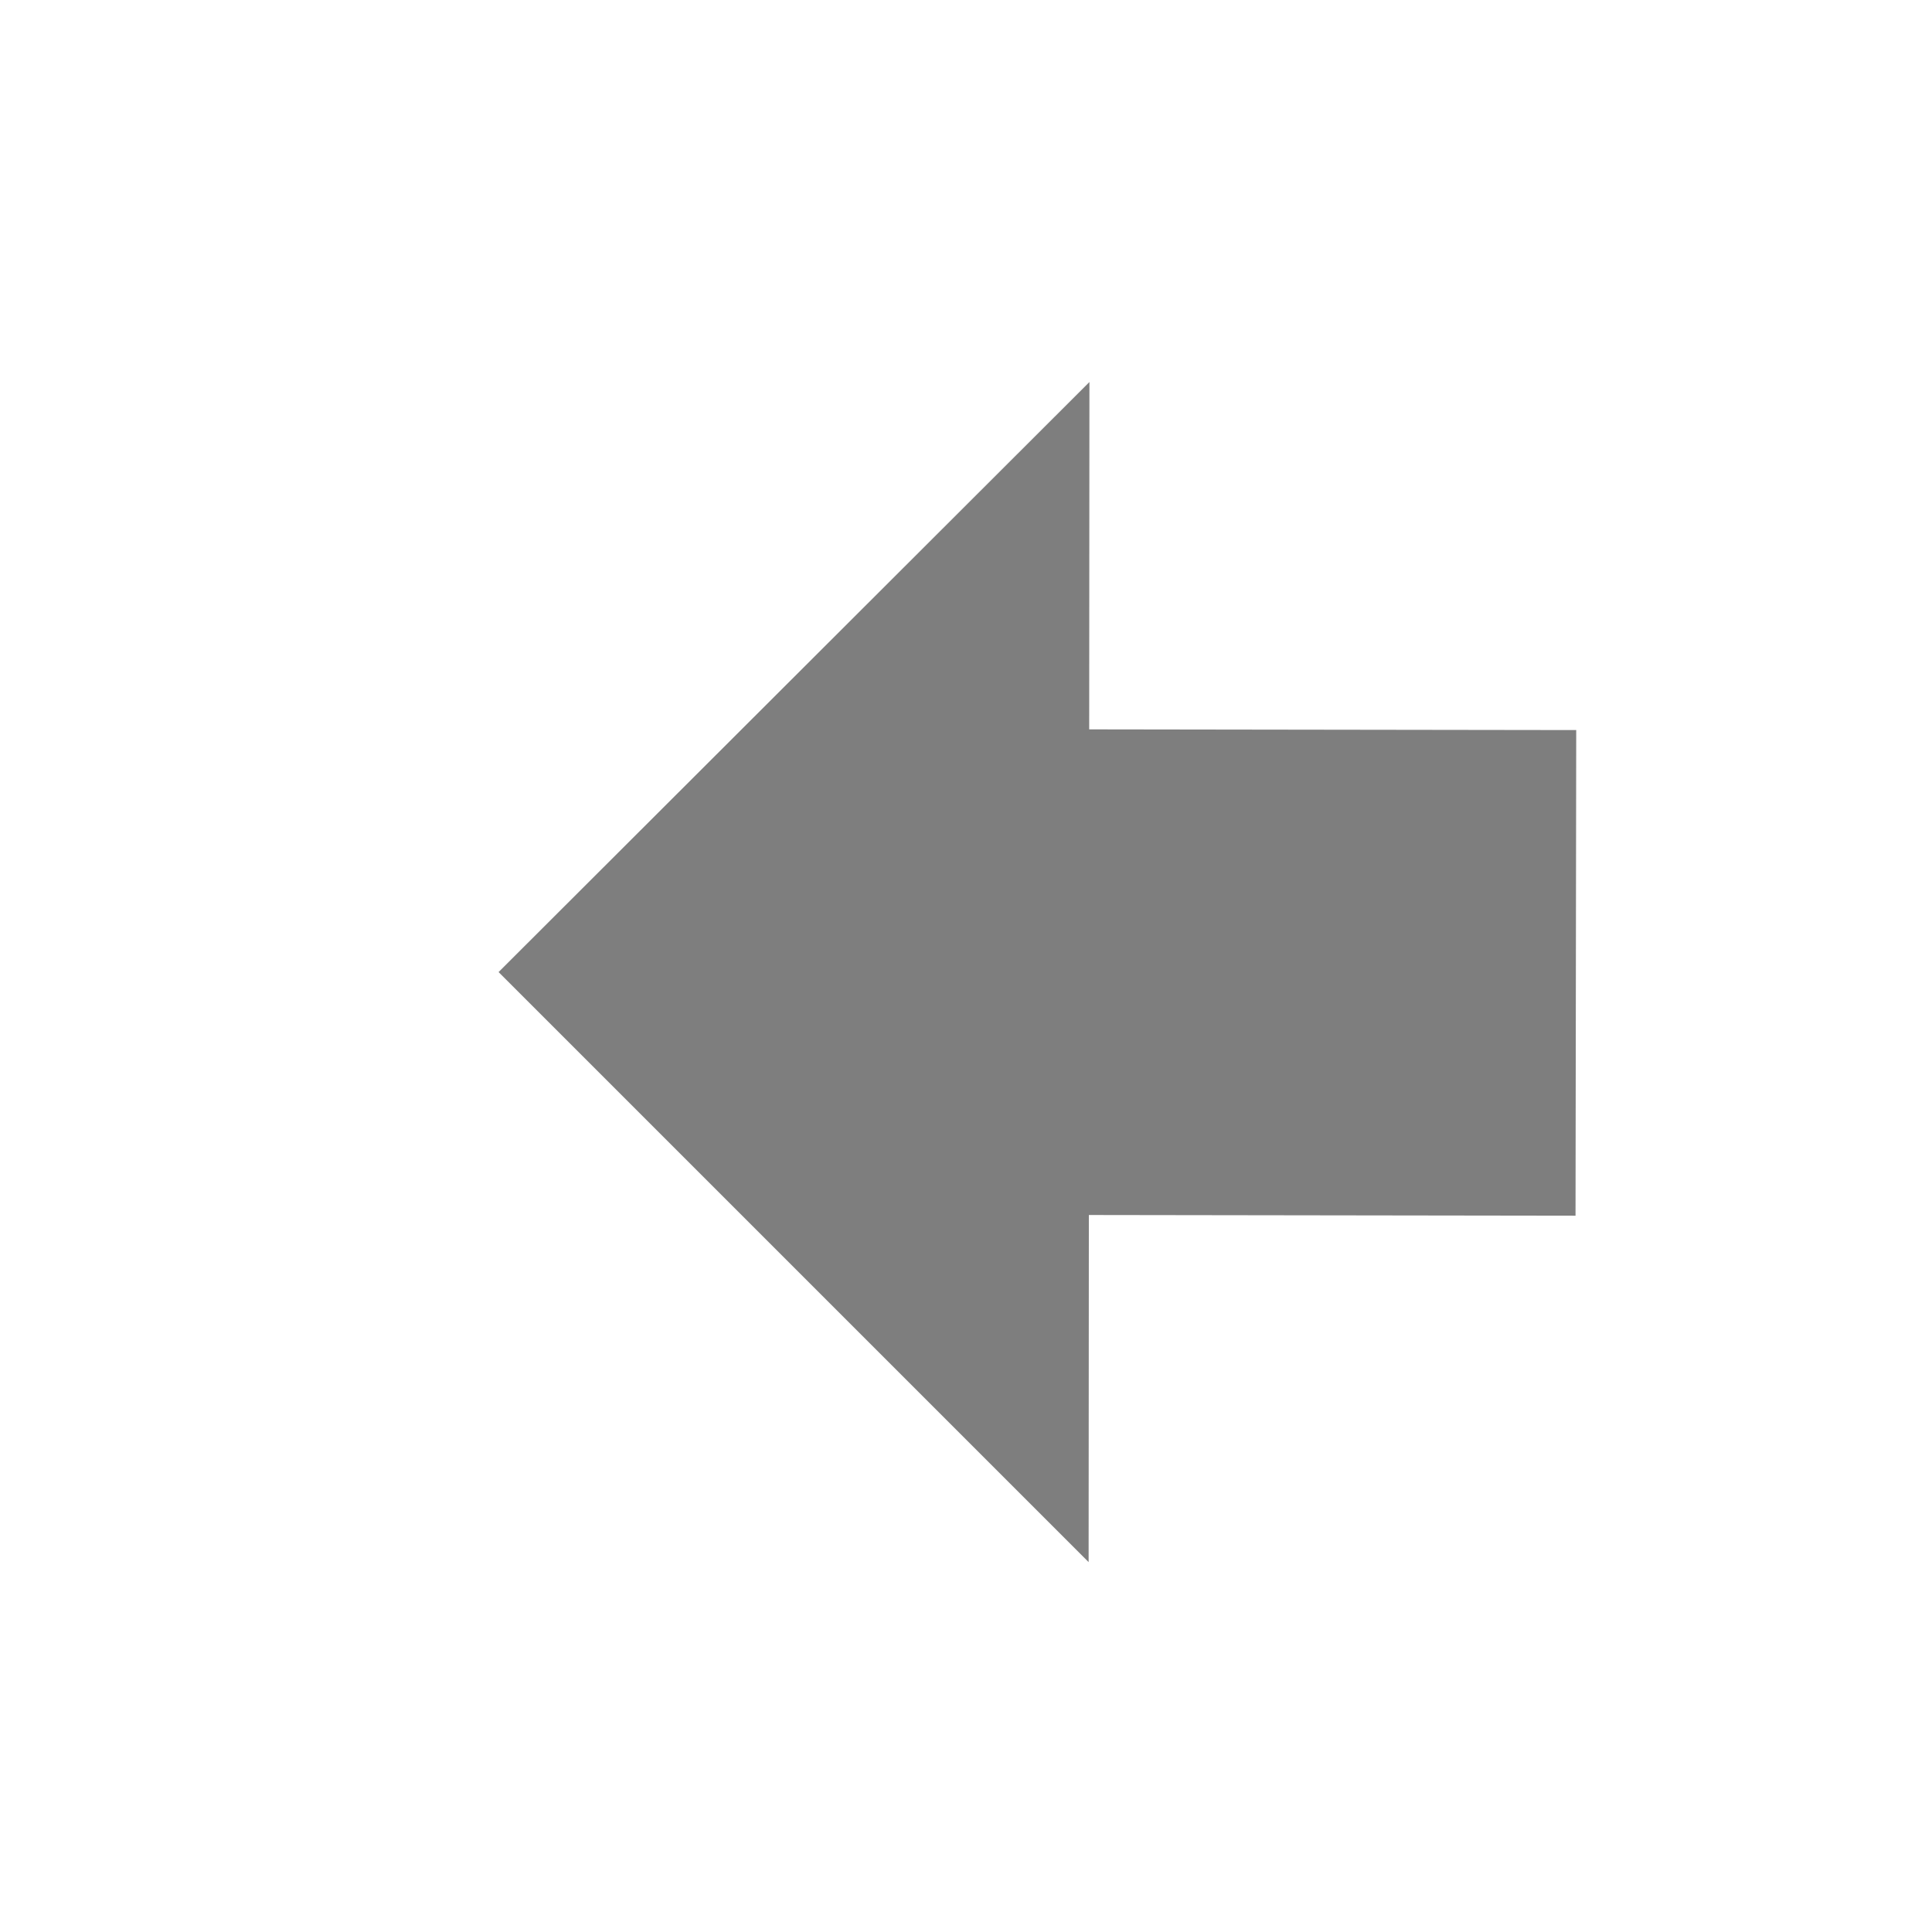 <?xml version="1.0" encoding="UTF-8"?><svg id="Ebene_1" xmlns="http://www.w3.org/2000/svg" viewBox="0 0 23.87 23.87"><defs><style>.cls-1{fill:#7e7e7e;}.cls-2{fill:#5e5e5e;}.cls-3{fill:none;stroke:#7e7e7e;stroke-linejoin:round;stroke-width:6px;}</style></defs><line class="cls-2" x1="6.16" y1="12" x2="19.47" y2="12.02"/><g><line class="cls-3" x1="12.47" y1="12.01" x2="19.47" y2="12.02"/><polygon class="cls-1" points="13.46 4.72 13.45 19.3 6.16 12.01 13.46 4.72"/></g></svg>